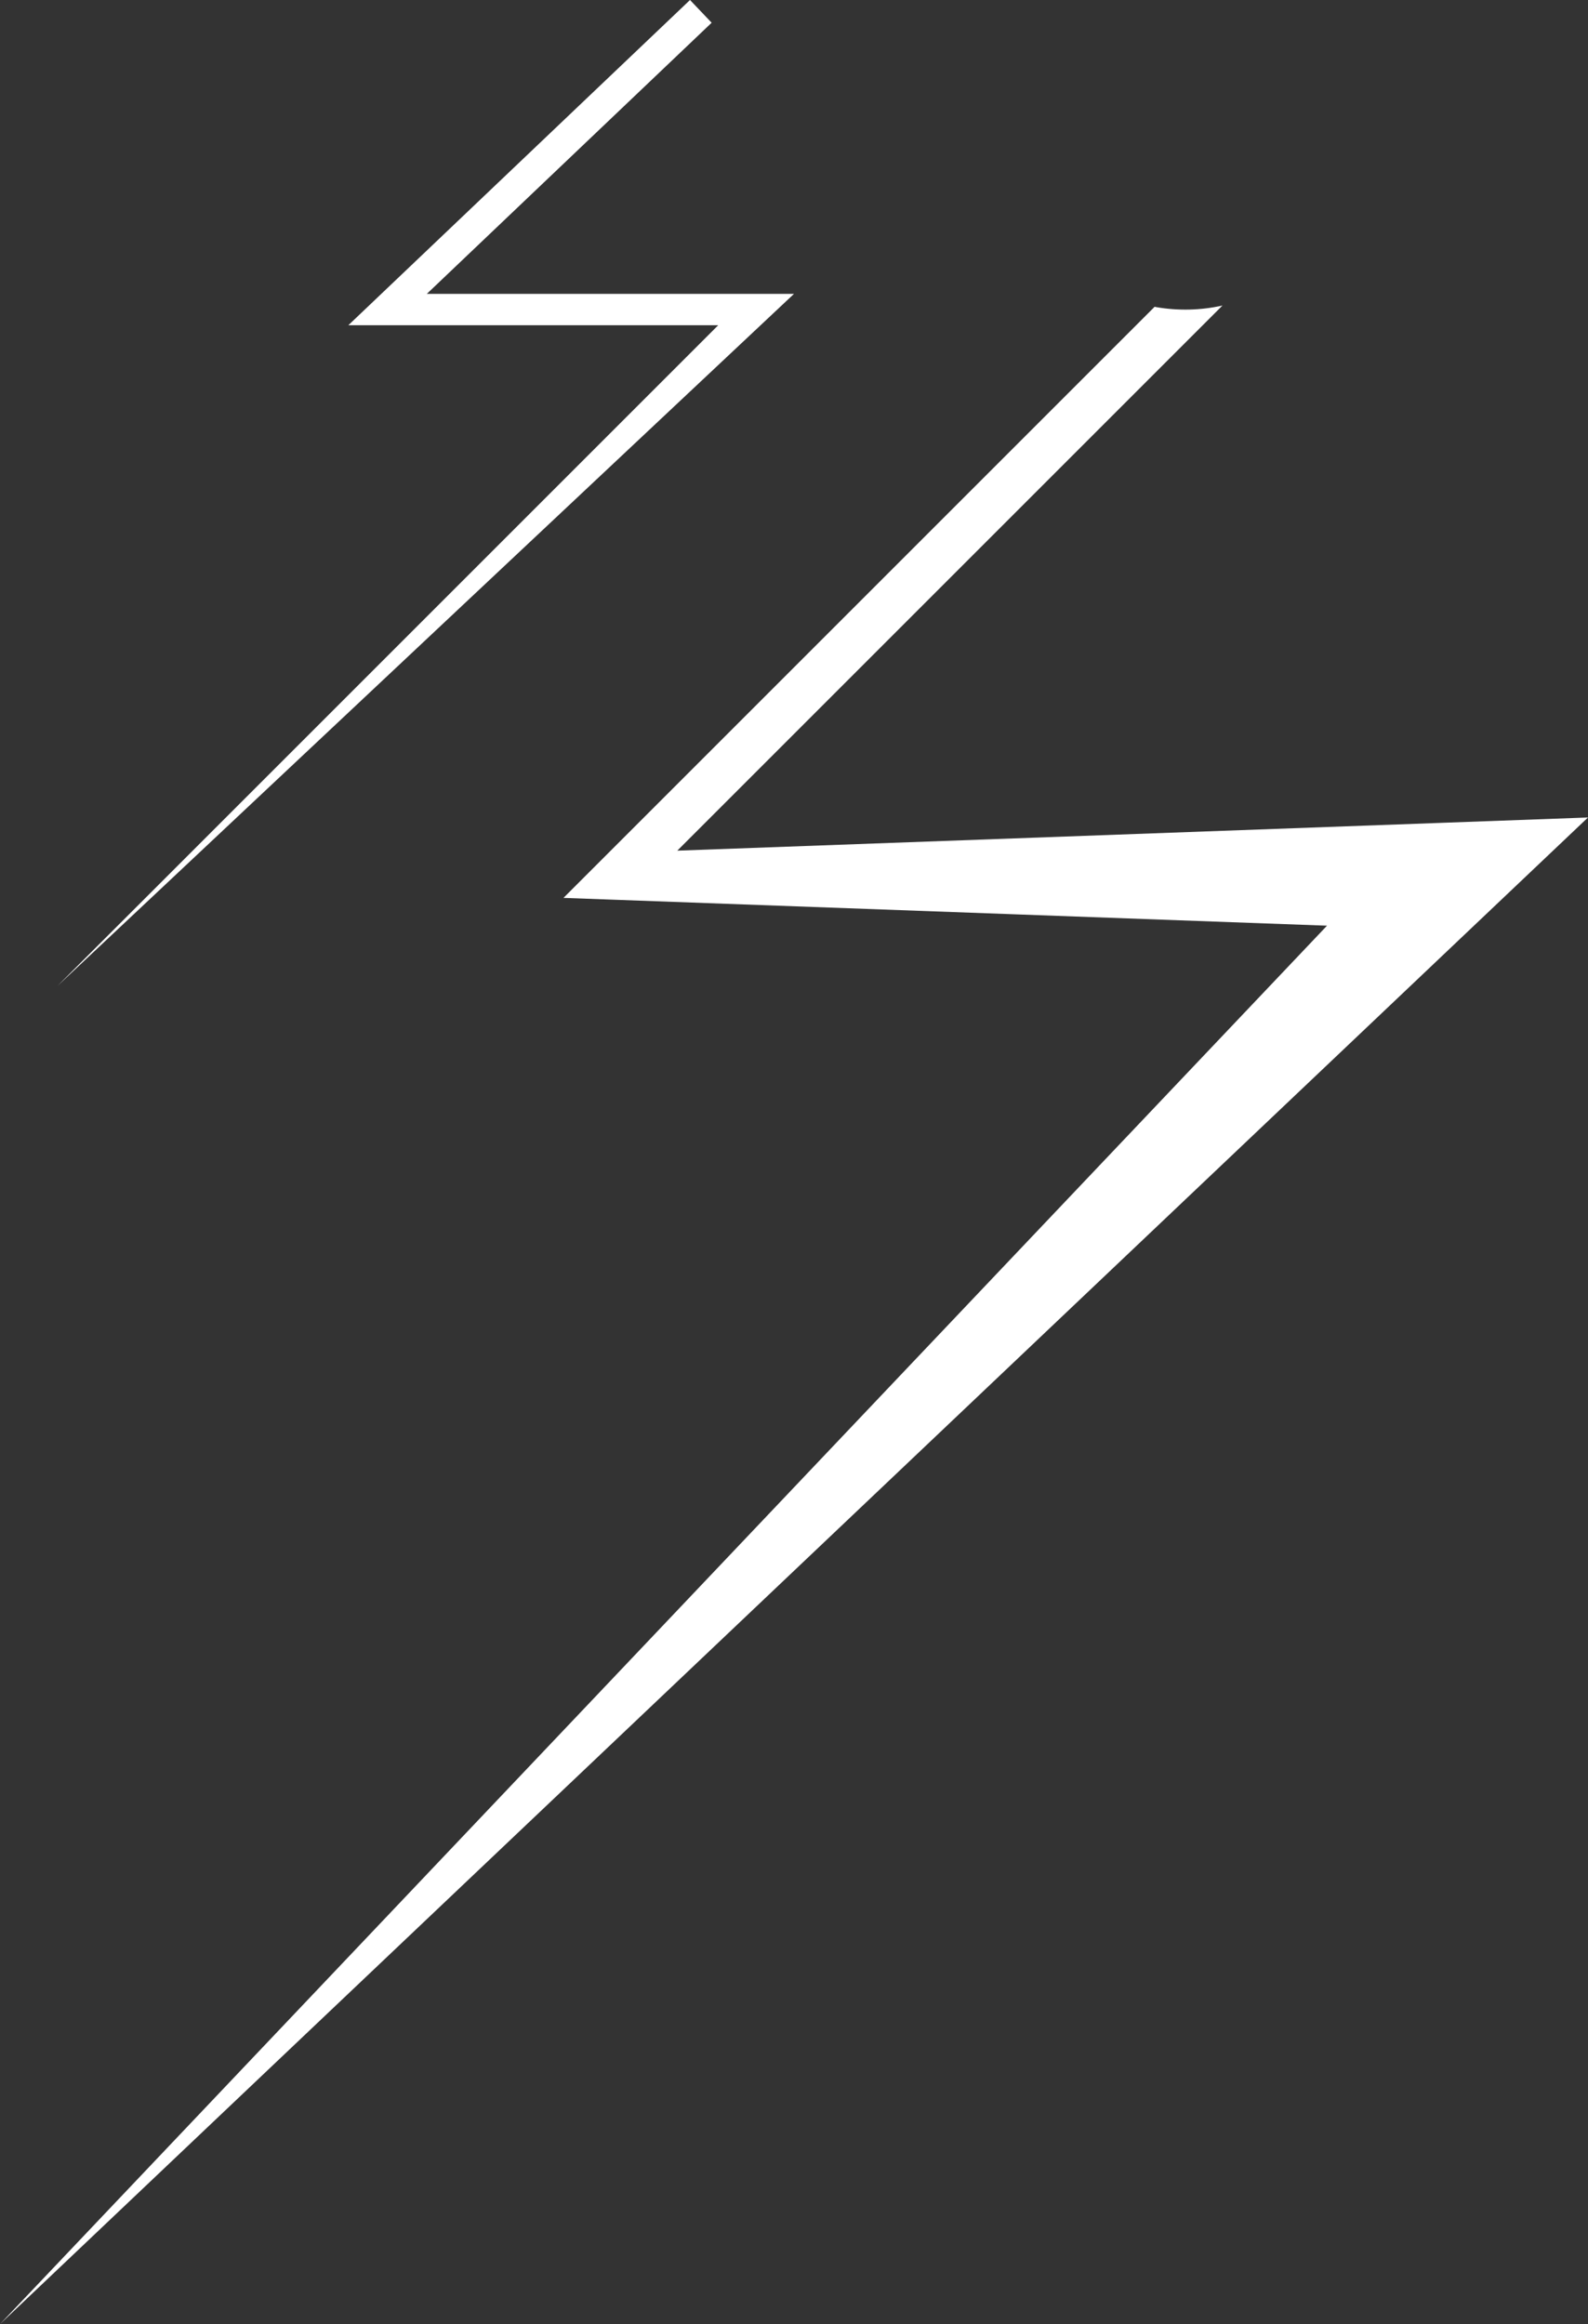 <?xml version="1.0" encoding="UTF-8"?> <!-- Generator: Adobe Illustrator 27.5.0, SVG Export Plug-In . SVG Version: 6.00 Build 0) --> <svg xmlns="http://www.w3.org/2000/svg" xmlns:xlink="http://www.w3.org/1999/xlink" id="Слой_1" x="0px" y="0px" viewBox="0 0 188.75 276.269" style="enable-background:new 0 0 188.75 276.269;" xml:space="preserve"><rect x="0" y="0" width="188.75" height="276.269" fill="#333333" stroke="none"/> <style type="text/css"> .st0{fill:#FFFFFF;} </style> <polygon class="st0" points="6.818,117.21 94.375,34.93 50.735,34.93 84.587,2.702 82.014,0 41.404,38.661 85.367,38.661 6.818,117.21 "></polygon> <path class="st0" d="M157.729,110.036l-84.236-3.067l-6.519-0.237l4.54-4.54l65.727-65.727 c0.058,0.011,0.113,0.031,0.171,0.041c2.635,0.454,5.329,0.388,7.894-0.19l-64.802,64.802 l91.595-3.335L188.75,97.175l-12.134,11.513L0,276.269L157.729,110.036z"></path> </svg> 